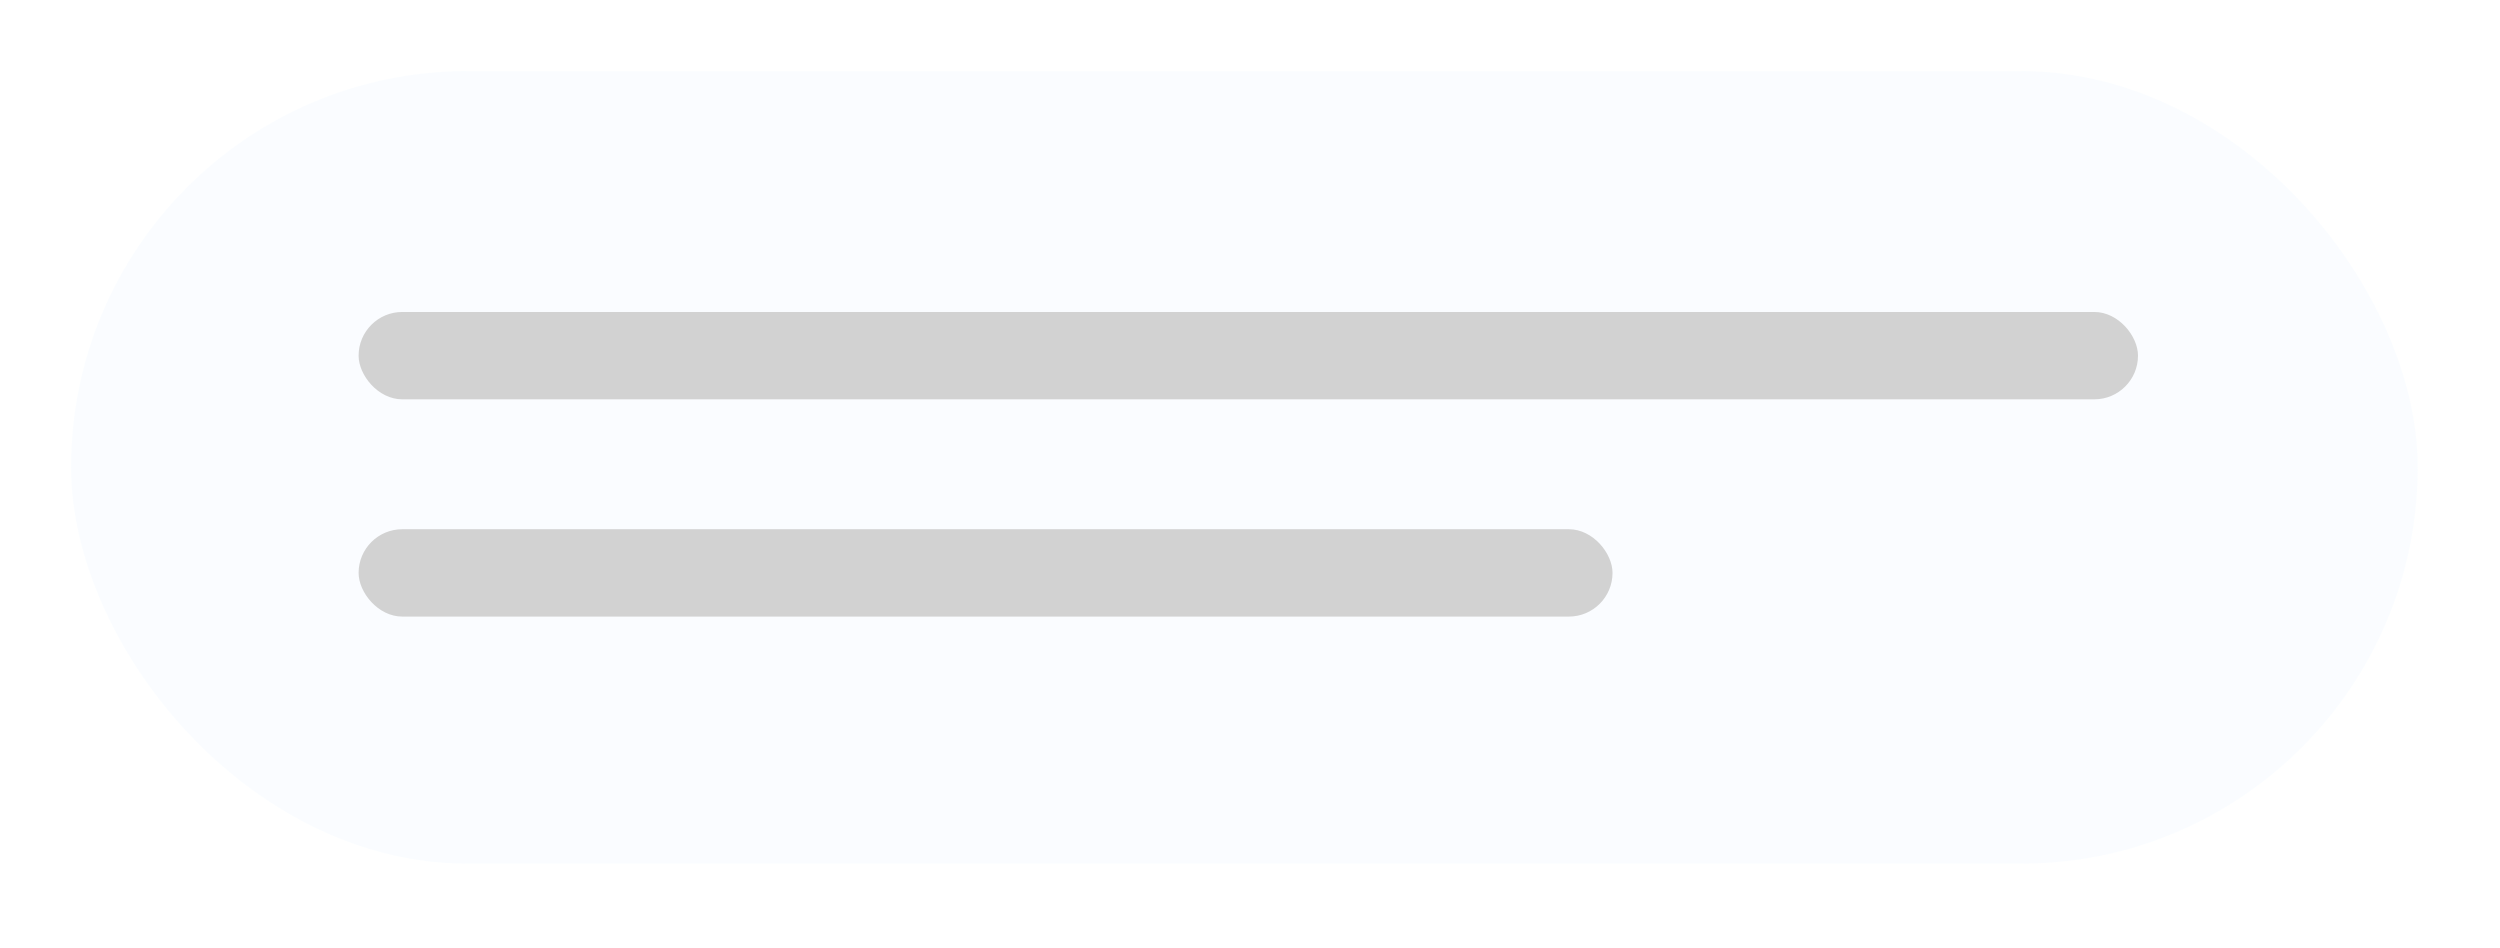 <svg width="211" height="80" viewBox="0 0 211 80" fill="none" xmlns="http://www.w3.org/2000/svg">
<g opacity="0.5" filter="url(#filter0_dd_1082_11551)">
<rect x="204.055" y="72.893" width="198.055" height="66.893" rx="33.446" transform="rotate(180 204.055 72.893)" fill="#F5FAFF"/>
</g>
<rect x="30.266" y="26.33" width="150.181" height="7.374" rx="3.687" fill="#D2D2D2"/>
<rect x="30.266" y="44.666" width="105.831" height="7.374" rx="3.687" fill="#D2D2D2"/>
<defs>
<filter id="filter0_dd_1082_11551" x="0.754" y="0.754" width="209.859" height="78.697" filterUnits="userSpaceOnUse" color-interpolation-filters="sRGB">
<feFlood flood-opacity="0" result="BackgroundImageFix"/>
<feColorMatrix in="SourceAlpha" type="matrix" values="0 0 0 0 0 0 0 0 0 0 0 0 0 0 0 0 0 0 127 0" result="hardAlpha"/>
<feOffset dx="-2.623" dy="-2.623"/>
<feGaussianBlur stdDeviation="1.312"/>
<feComposite in2="hardAlpha" operator="out"/>
<feColorMatrix type="matrix" values="0 0 0 0 1 0 0 0 0 1 0 0 0 0 1 0 0 0 0.2 0"/>
<feBlend mode="normal" in2="BackgroundImageFix" result="effect1_dropShadow_1082_11551"/>
<feColorMatrix in="SourceAlpha" type="matrix" values="0 0 0 0 0 0 0 0 0 0 0 0 0 0 0 0 0 0 127 0" result="hardAlpha"/>
<feMorphology radius="1.312" operator="dilate" in="SourceAlpha" result="effect2_dropShadow_1082_11551"/>
<feOffset dx="2.623" dy="2.623"/>
<feGaussianBlur stdDeviation="1.312"/>
<feComposite in2="hardAlpha" operator="out"/>
<feColorMatrix type="matrix" values="0 0 0 0 0 0 0 0 0 0 0 0 0 0 0 0 0 0 0.1 0"/>
<feBlend mode="normal" in2="effect1_dropShadow_1082_11551" result="effect2_dropShadow_1082_11551"/>
<feBlend mode="normal" in="SourceGraphic" in2="effect2_dropShadow_1082_11551" result="shape"/>
</filter>
</defs>
</svg>
